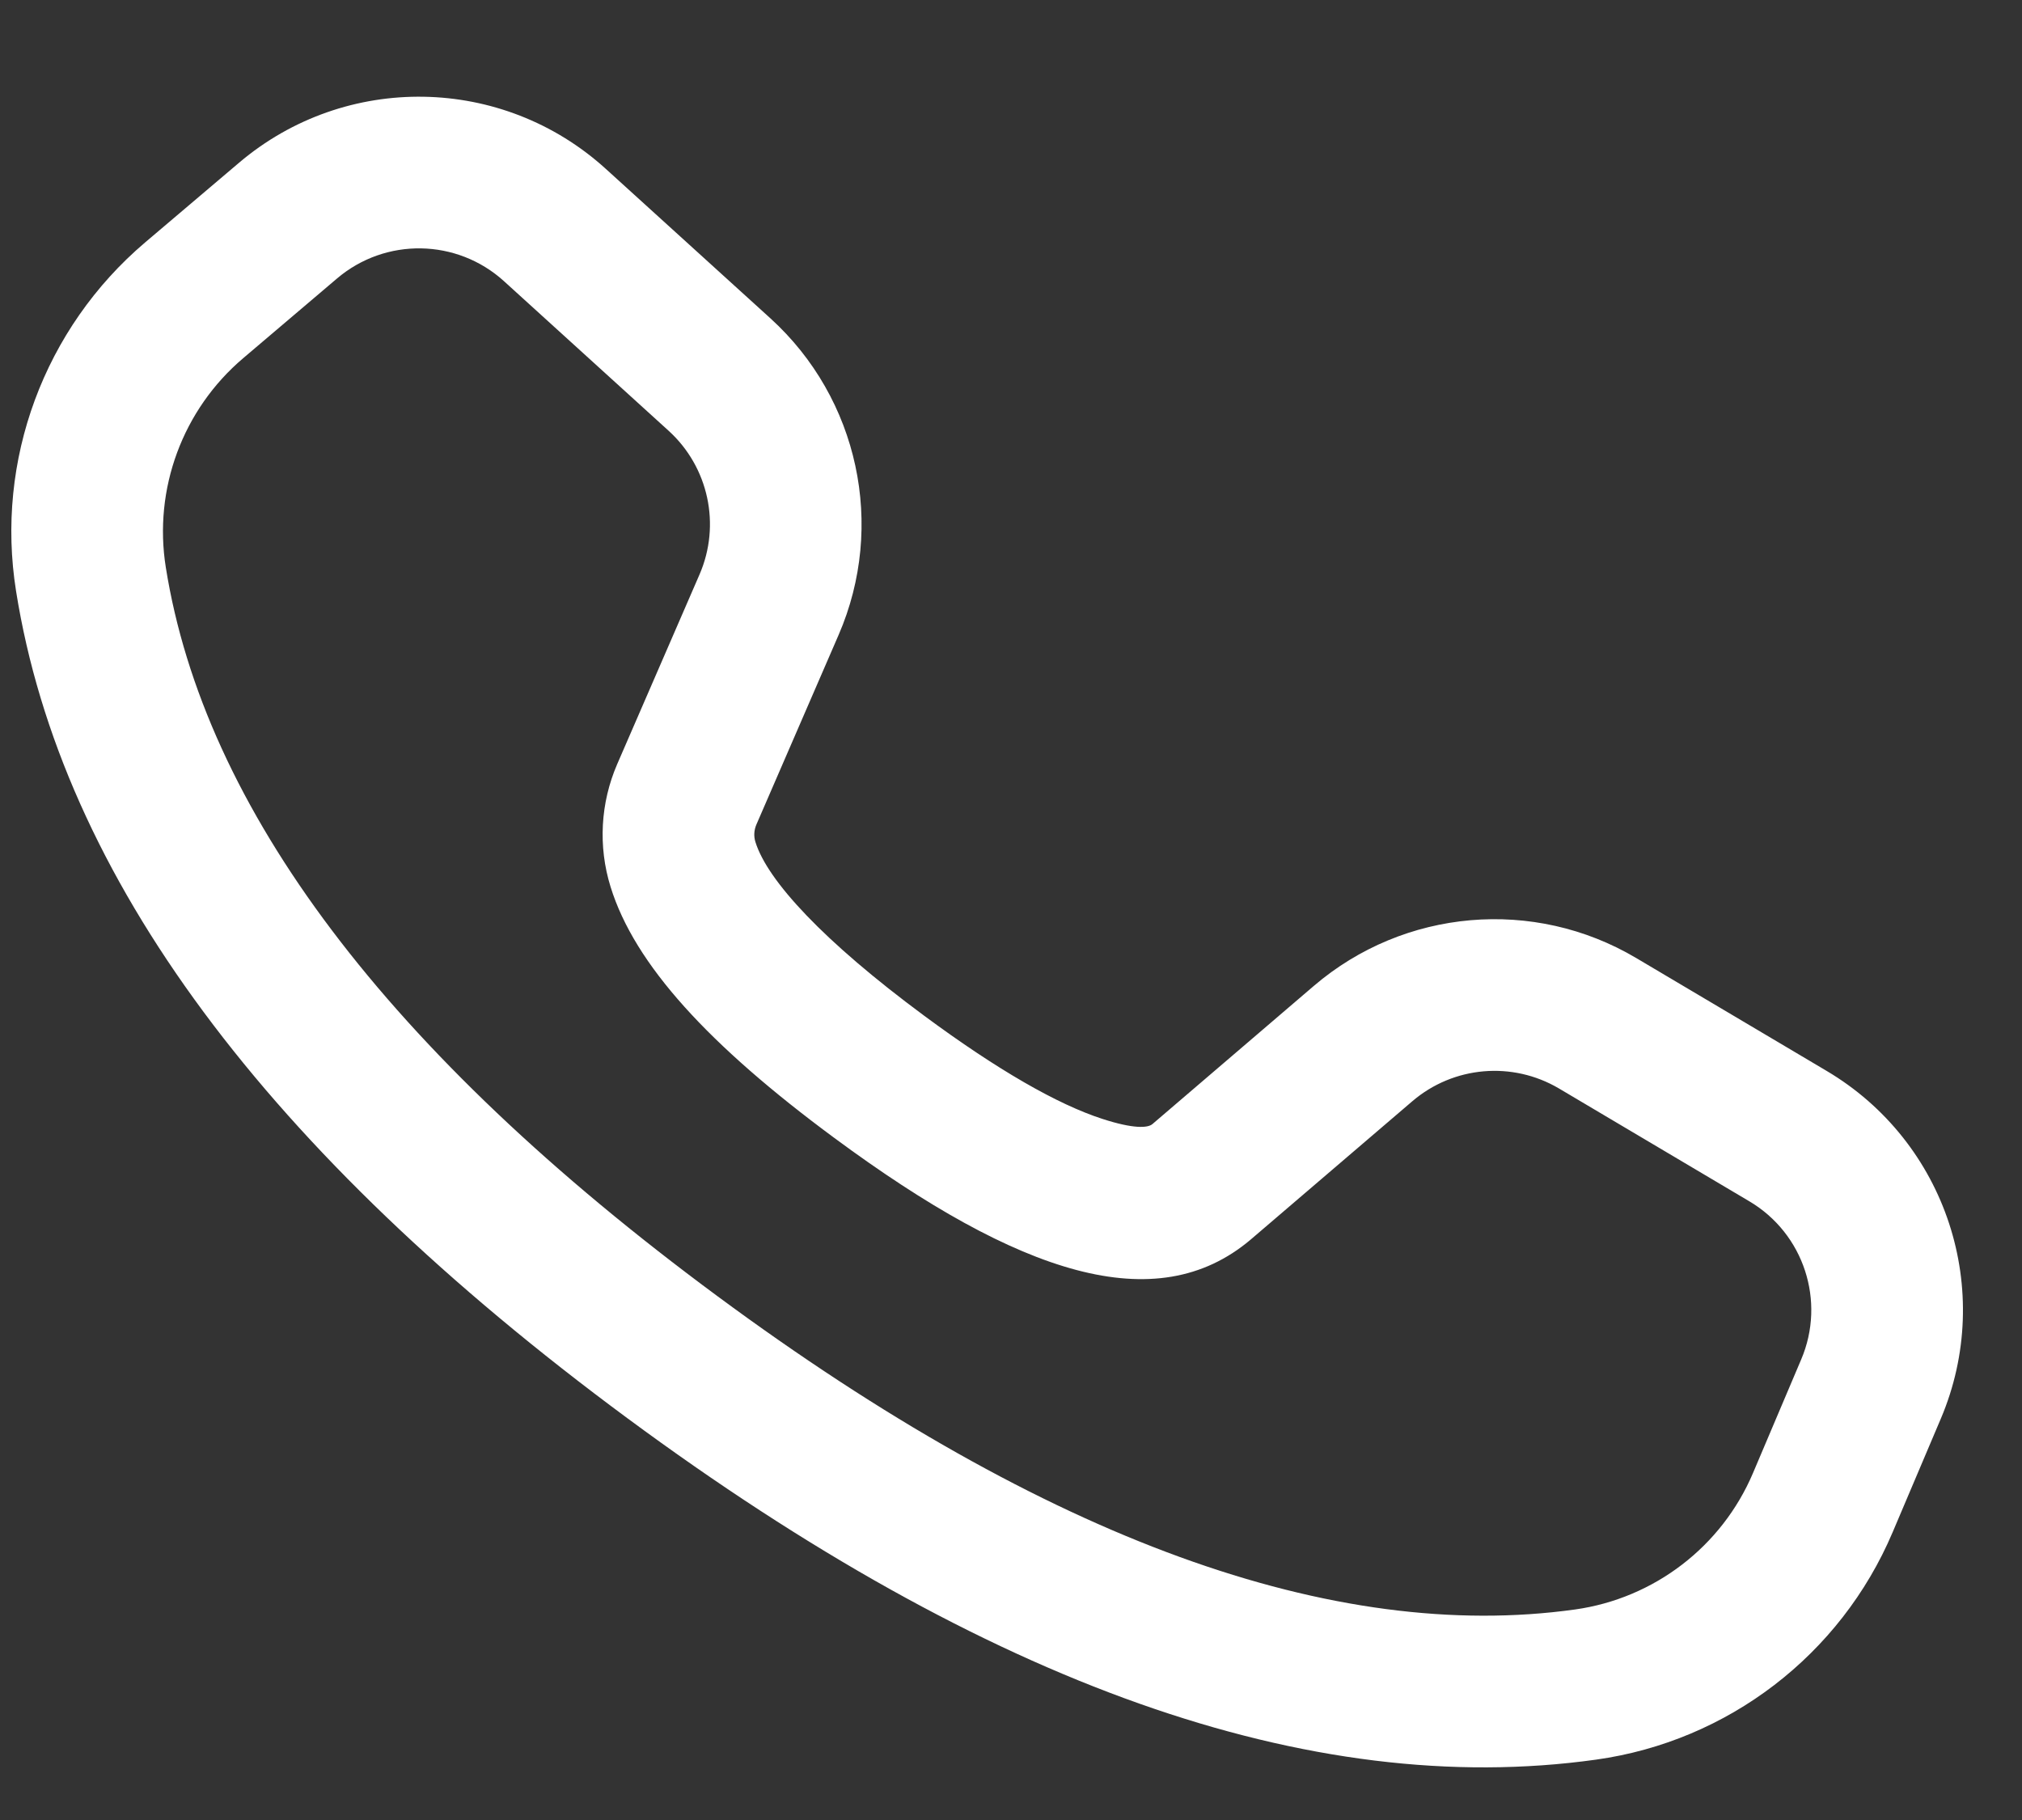 <svg width="20" height="18" viewBox="0 0 20 18" fill="none" xmlns="http://www.w3.org/2000/svg">
<rect x="0" y="0" width="20" height="18" fill="#333333" stroke="none"/>
<path d="M1.435 2.398L2.365 1.609C3.418 0.716 4.971 0.742 5.993 1.671L7.621 3.149C8.492 3.941 8.763 5.199 8.295 6.279L7.482 8.154C7.458 8.209 7.454 8.27 7.472 8.327C7.59 8.709 8.146 9.31 9.143 10.047C9.869 10.584 10.462 10.923 10.904 11.066C11.212 11.166 11.352 11.156 11.398 11.118L12.995 9.751C13.889 8.986 15.172 8.875 16.184 9.475L18.067 10.591C19.253 11.293 19.735 12.764 19.197 14.031L18.72 15.155C18.205 16.368 17.091 17.221 15.787 17.403C12.955 17.799 9.763 16.654 6.205 14.026C2.642 11.393 0.609 8.675 0.159 5.847C-0.048 4.553 0.437 3.246 1.435 2.398ZM2.406 3.542C1.807 4.05 1.516 4.835 1.64 5.611C2.019 7.989 3.82 10.399 7.096 12.819C10.367 15.236 13.197 16.25 15.579 15.918C16.362 15.808 17.03 15.296 17.339 14.569L17.816 13.445C18.061 12.869 17.842 12.2 17.303 11.881L15.42 10.765C14.959 10.493 14.377 10.543 13.97 10.891L12.369 12.261C11.436 13.048 10.086 12.609 8.252 11.254C7.016 10.341 6.277 9.541 6.039 8.77C5.915 8.371 5.939 7.94 6.105 7.557L6.919 5.682C7.132 5.191 7.009 4.619 6.612 4.259L4.985 2.781C4.52 2.359 3.814 2.347 3.335 2.753L2.406 3.542Z" fill="white"/>
</svg>
